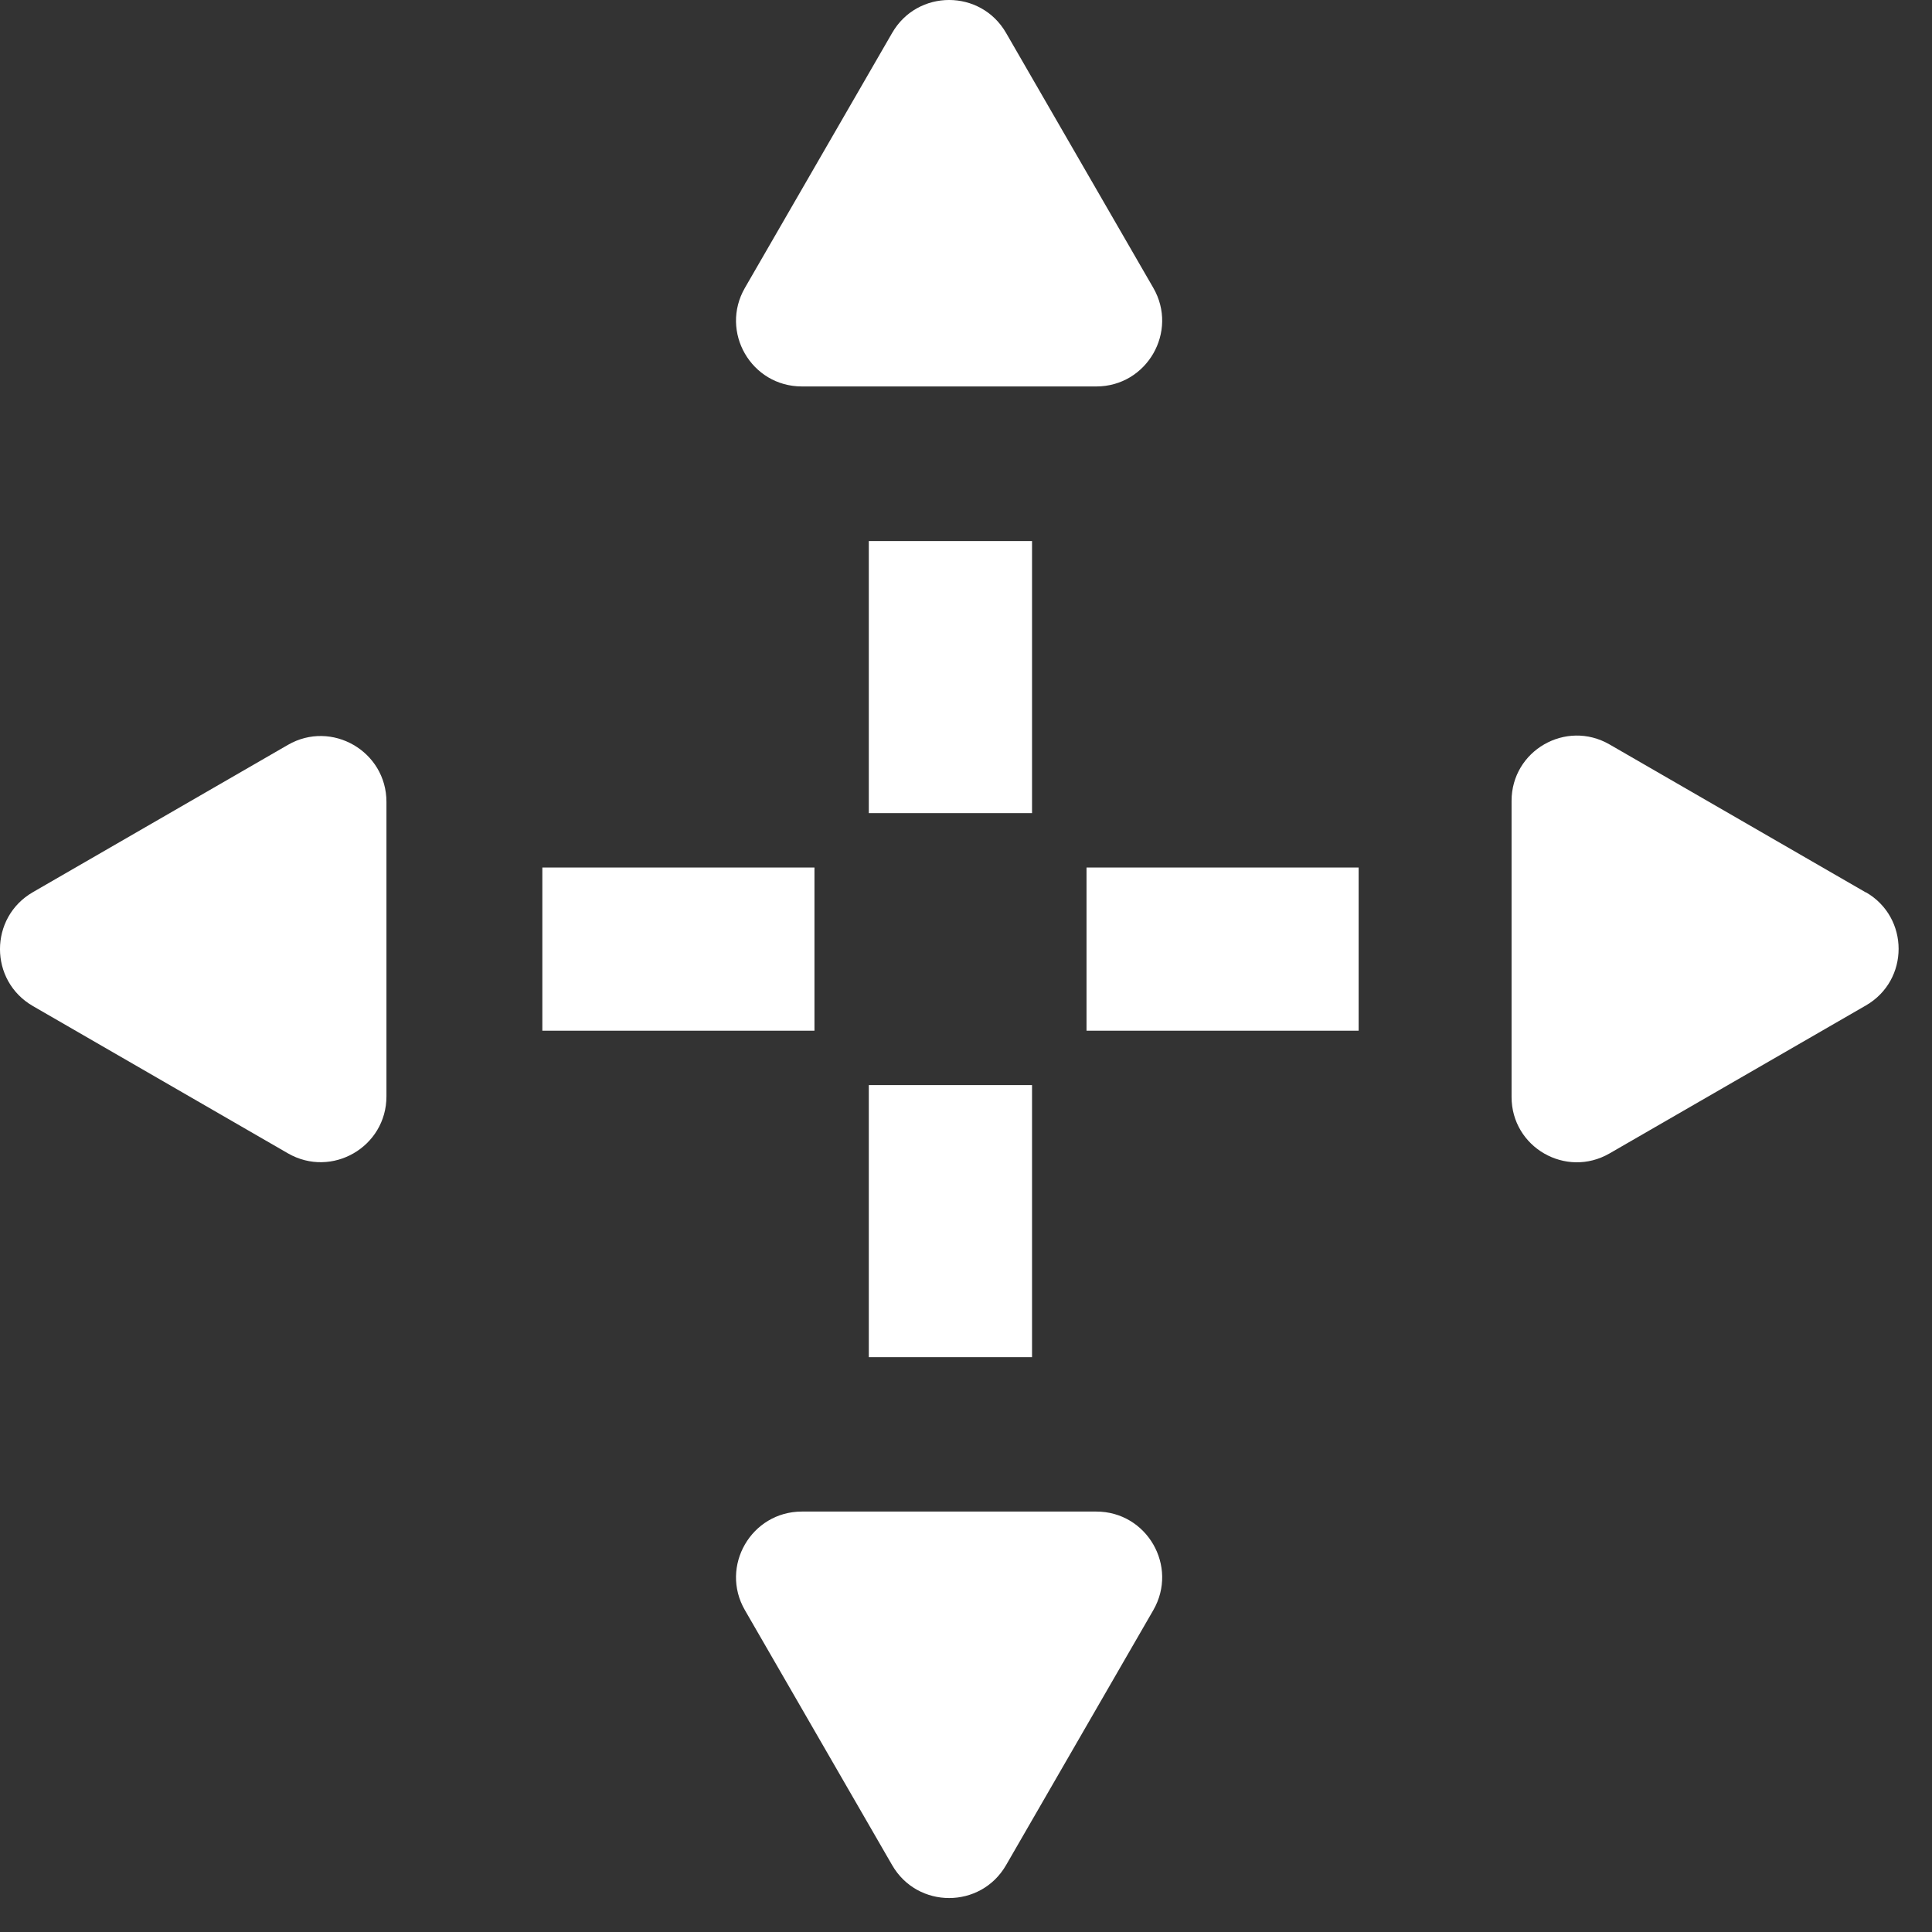 <svg width="39" height="39" viewBox="0 0 39 39" fill="none" xmlns="http://www.w3.org/2000/svg">
<rect x="0" y="0" width="39" height="39" fill="#333333" stroke="none"/>
<g id="Group">
<g id="Group_2">
<g id="Group_3">
<path id="Vector" d="M20.833 10.922H17.538V16.414H20.833V10.922Z" fill="white"/>
<path id="Vector_2" d="M20.833 21.904H17.538V27.396H20.833V21.904Z" fill="white"/>
</g>
<g id="Group_4">
<path id="Vector_3" d="M16.441 17.512H10.948V20.806H16.441V17.512Z" fill="white"/>
<path id="Vector_4" d="M27.426 17.512H21.933V20.806H27.426V17.512Z" fill="white"/>
</g>
</g>
<g id="Group_5">
<path id="Vector_5" d="M0.665 20.309L5.811 23.281C6.698 23.792 7.801 23.152 7.801 22.131V16.187C7.801 15.166 6.694 14.526 5.811 15.037L0.665 18.009C-0.222 18.52 -0.222 19.798 0.665 20.309Z" fill="white"/>
<path id="Vector_6" d="M37.666 18.016L32.49 15.027C31.61 14.52 30.513 15.152 30.513 16.167V22.144C30.513 23.159 31.61 23.791 32.49 23.284L37.666 20.296C38.546 19.788 38.546 18.52 37.666 18.012V18.016Z" fill="white"/>
</g>
<g id="Group_6">
<path id="Vector_7" d="M18.009 0.665L15.037 5.811C14.526 6.698 15.165 7.801 16.187 7.801H22.131C23.152 7.801 23.791 6.694 23.281 5.811L20.309 0.665C19.798 -0.222 18.52 -0.222 18.009 0.665Z" fill="white"/>
<path id="Vector_8" d="M20.309 37.65L23.281 32.503C23.791 31.617 23.152 30.513 22.131 30.513H16.187C15.165 30.513 14.526 31.62 15.037 32.503L18.009 37.65C18.52 38.536 19.798 38.536 20.309 37.65Z" fill="white"/>
</g>
</g>
</svg>
